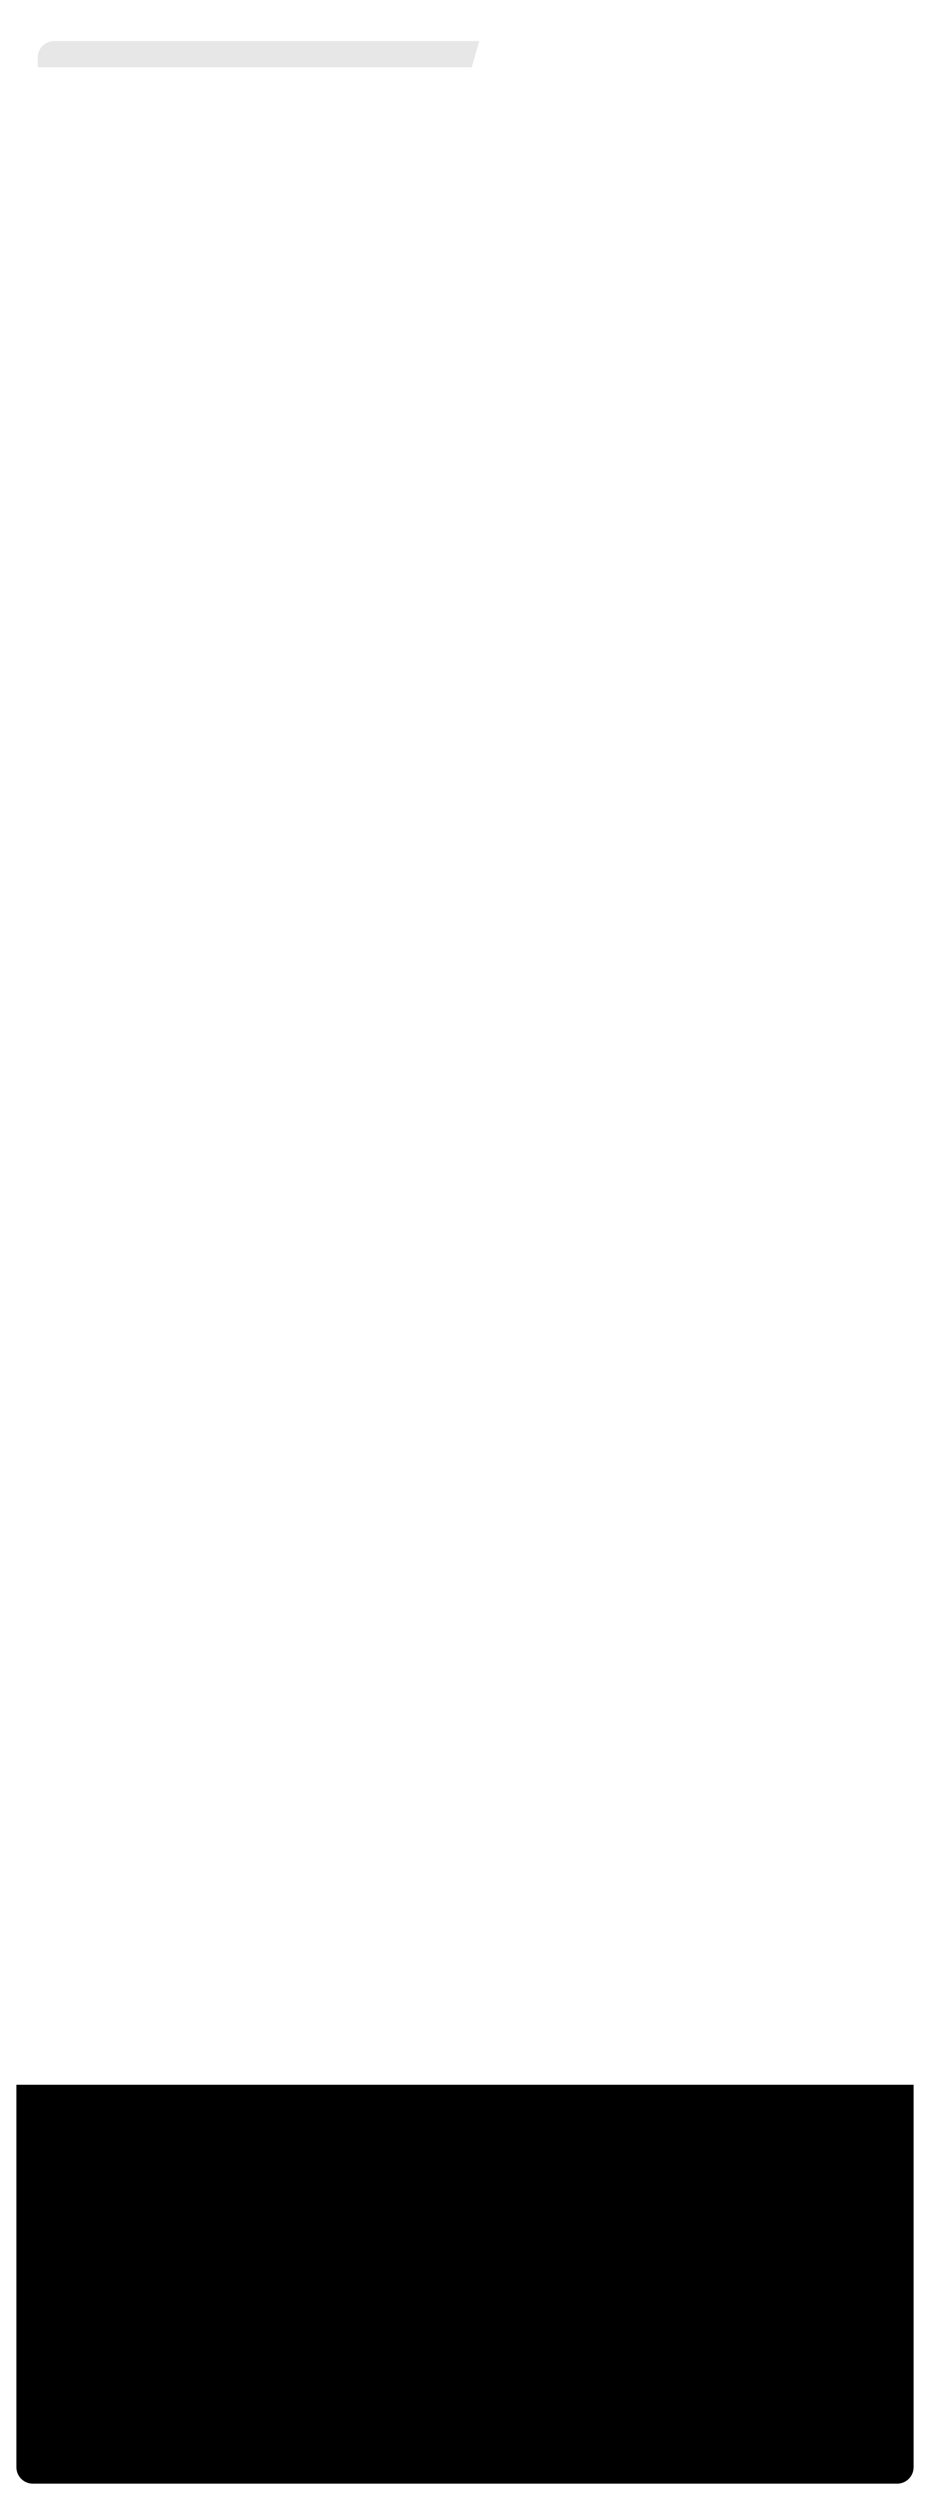 <?xml version="1.0" encoding="UTF-8"?> <svg xmlns="http://www.w3.org/2000/svg" width="567" height="1523" viewBox="0 0 567 1523" fill="none"><g filter="url(#filter0_d_2016_632)"><path d="M22 34V46C22 51.523 26.477 56 32 56H293C298.523 56 303 51.523 303 46V34C303 28.477 298.523 24 293 24H32C26.477 24 22 28.477 22 34Z" fill="#E7E7E7"></path><path d="M556 19V46C556 51.523 551.523 56 546 56H295.274C288.625 56 283.828 49.632 285.662 43.241L293.411 16.241C294.641 11.954 298.562 9 303.023 9H546C551.523 9 556 13.477 556 19Z" fill="white"></path><rect x="9" y="40" width="547" height="1472" rx="10" fill="white"></rect><path d="M9 1269H556V1502C556 1507.52 551.523 1512 546 1512H19C13.477 1512 9 1507.52 9 1502V1269Z" fill="black"></path></g><defs><filter id="filter0_d_2016_632" x="0" y="0" width="567" height="1523" filterUnits="userSpaceOnUse" color-interpolation-filters="sRGB"><feFlood flood-opacity="0" result="BackgroundImageFix"></feFlood><feColorMatrix in="SourceAlpha" type="matrix" values="0 0 0 0 0 0 0 0 0 0 0 0 0 0 0 0 0 0 127 0" result="hardAlpha"></feColorMatrix><feOffset dx="1" dy="1"></feOffset><feGaussianBlur stdDeviation="5"></feGaussianBlur><feComposite in2="hardAlpha" operator="out"></feComposite><feColorMatrix type="matrix" values="0 0 0 0 0 0 0 0 0 0 0 0 0 0 0 0 0 0 0.25 0"></feColorMatrix><feBlend mode="normal" in2="BackgroundImageFix" result="effect1_dropShadow_2016_632"></feBlend><feBlend mode="normal" in="SourceGraphic" in2="effect1_dropShadow_2016_632" result="shape"></feBlend></filter></defs></svg> 